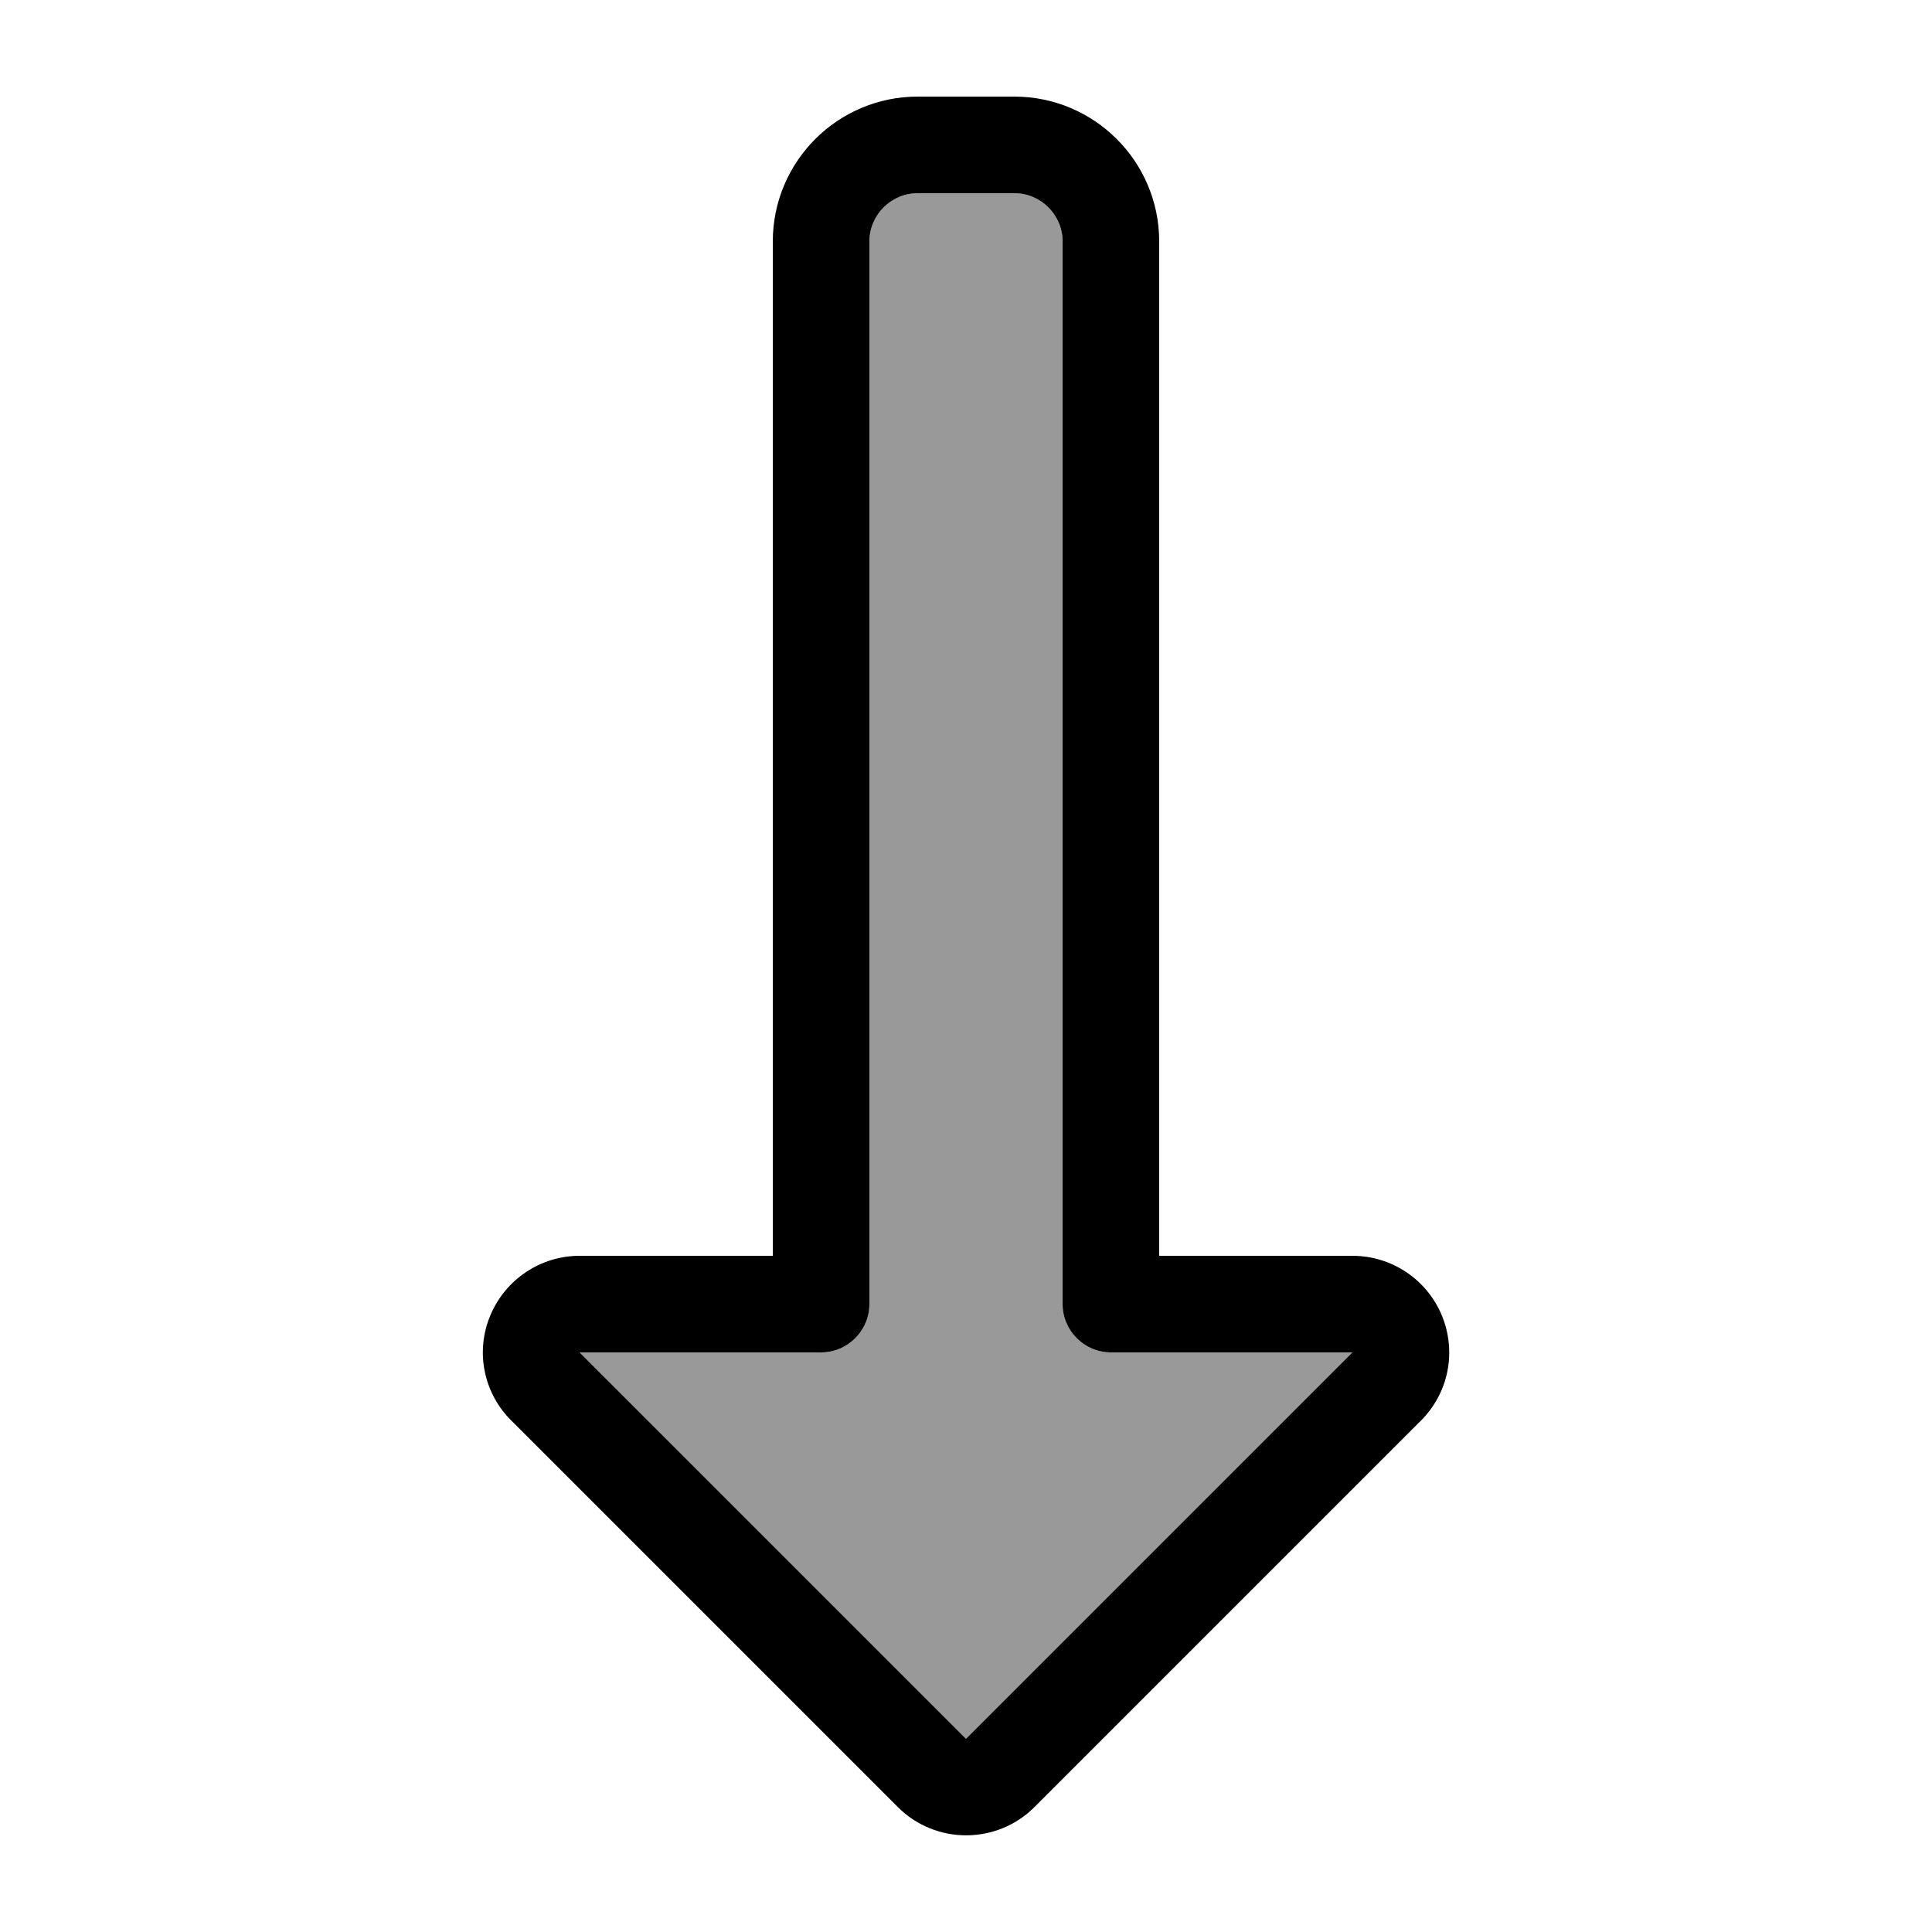 <svg xmlns="http://www.w3.org/2000/svg" viewBox="0 0 640 640"><!--! Font Awesome Pro 7.1.0 by @fontawesome - https://fontawesome.com License - https://fontawesome.com/license (Commercial License) Copyright 2025 Fonticons, Inc. --><path opacity=".4" fill="currentColor" d="M192 448L320 576L448 448L368 448C359.2 448 352 440.8 352 432L352 80C352 71.2 344.8 64 336 64L304 64C295.2 64 288 71.2 288 80L288 432C288 440.8 280.8 448 272 448L192 448z"/><path fill="currentColor" d="M297.4 598.6C309.9 611.1 330.2 611.1 342.7 598.6L470.7 470.6C479.9 461.4 482.6 447.7 477.6 435.7C472.6 423.7 460.9 416 448 416L384 416L384 80C384 53.5 362.5 32 336 32L304 32C277.5 32 256 53.5 256 80L256 416L192 416C179.1 416 167.4 423.8 162.4 435.8C157.4 447.8 160.2 461.5 169.4 470.6L297.4 598.6zM448 448L320 576L192 448L272 448C280.8 448 288 440.8 288 432L288 80C288 71.2 295.2 64 304 64L336 64C344.8 64 352 71.2 352 80L352 432C352 440.8 359.2 448 368 448L448 448z"/></svg>